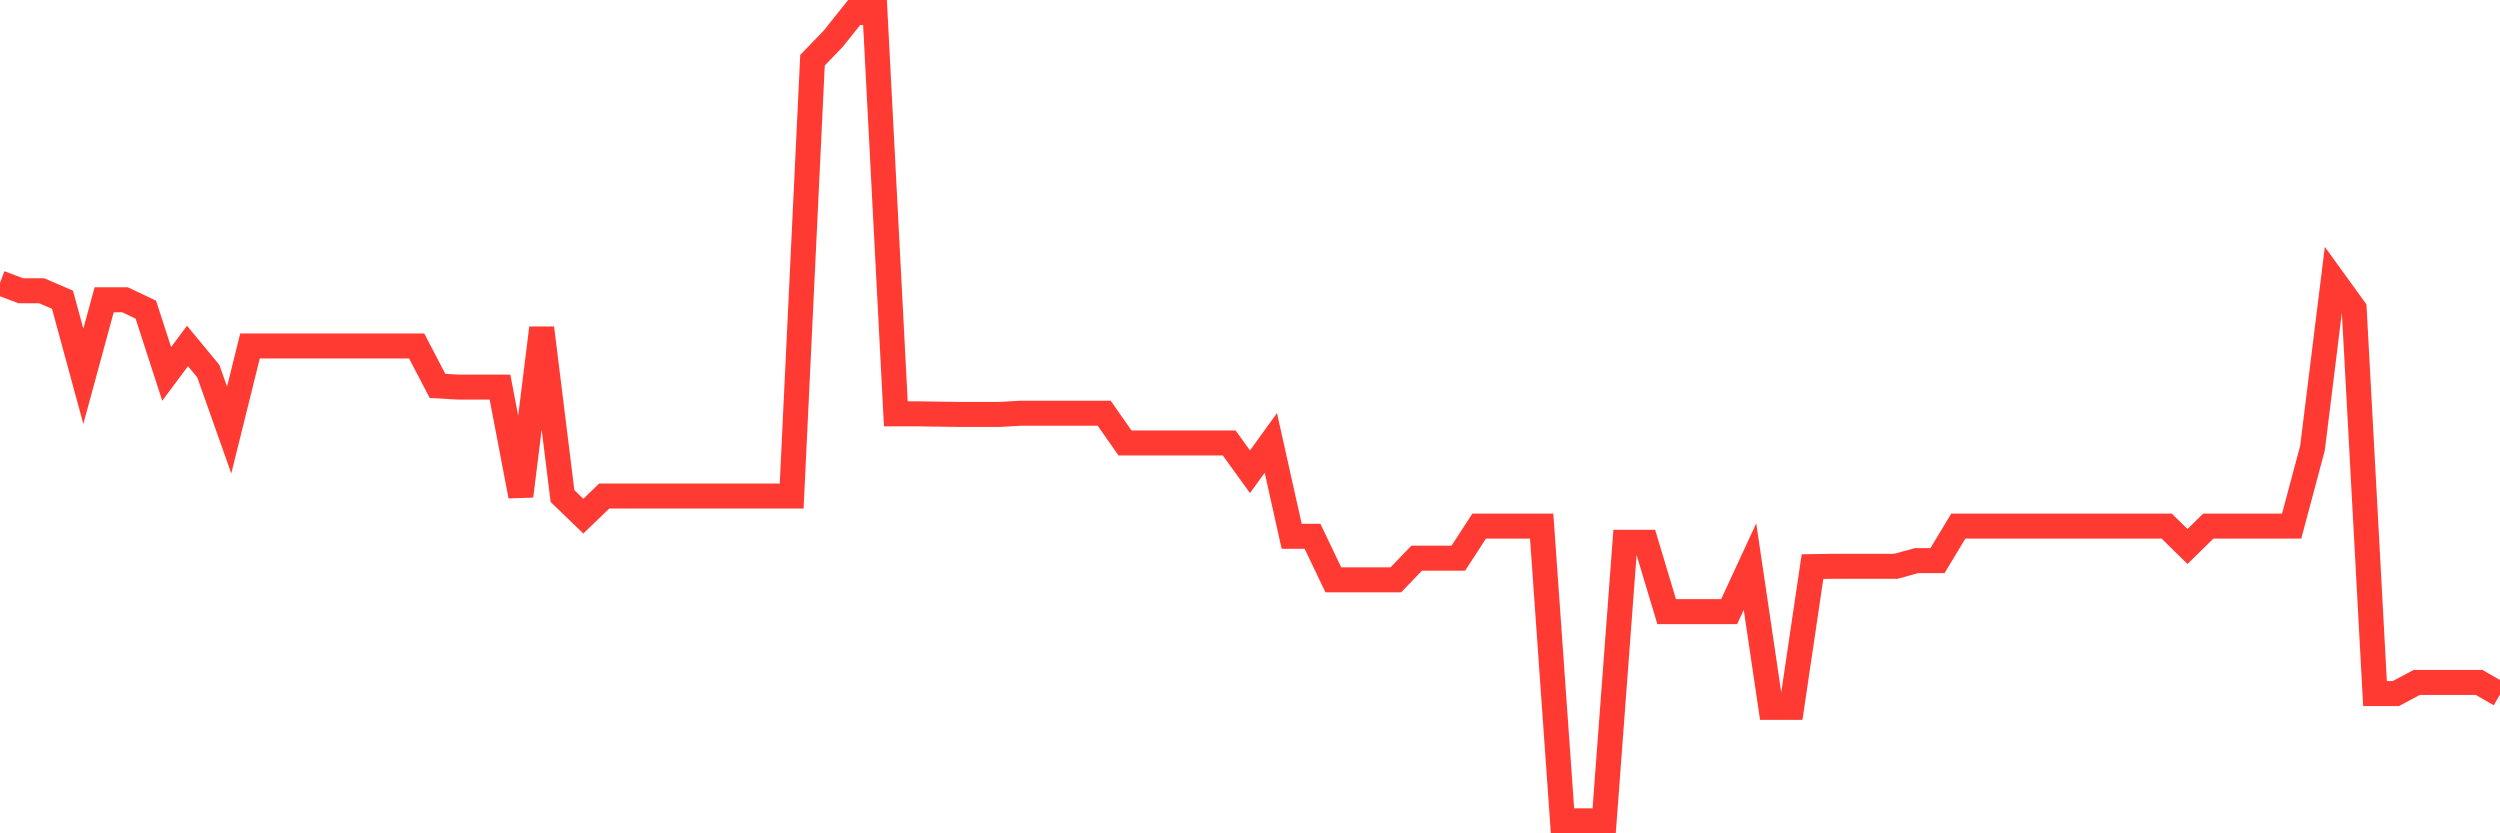 <svg
  xmlns="http://www.w3.org/2000/svg"
  xmlns:xlink="http://www.w3.org/1999/xlink"
  width="120"
  height="40"
  viewBox="0 0 120 40"
  preserveAspectRatio="none"
>
  <polyline
    points="0,13.581 1,13.956 2,13.956 3,14.388 4,18.062 5,14.388 6,14.388 7,14.864 8,17.947 9,16.607 10,17.817 11,20.641 12,16.607 13,16.607 14,16.607 15,16.607 16,16.607 17,16.607 18,16.607 19,16.607 20,16.607 21,18.523 22,18.581 23,18.581 24,18.581 25,23.811 26,15.743 27,23.811 28,24.776 29,23.811 30,23.811 31,23.811 32,23.811 33,23.811 34,23.811 35,23.811 36,23.811 37,23.811 38,23.811 39,2.891 40,1.853 41,0.6 42,0.6 43,19.863 44,19.863 45,19.878 46,19.892 47,19.892 48,19.892 49,19.834 50,19.834 51,19.834 52,19.834 53,19.834 54,21.261 55,21.261 56,21.261 57,21.261 58,21.261 59,21.261 60,22.644 61,21.261 62,25.741 63,25.741 64,27.831 65,27.831 66,27.831 67,27.831 68,26.793 69,26.793 70,26.793 71,25.252 72,25.252 73,25.252 74,25.252 75,39.4 76,39.4 77,39.4 78,26.03 79,26.03 80,29.358 81,29.358 82,29.358 83,29.358 84,27.197 85,33.954 86,33.954 87,27.197 88,27.182 89,27.182 90,27.182 91,27.182 92,26.909 93,26.909 94,25.252 95,25.252 96,25.252 97,25.252 98,25.252 99,25.252 100,25.252 101,25.252 102,25.252 103,25.252 104,25.252 105,26.231 106,25.252 107,25.252 108,25.252 109,25.252 110,25.252 111,21.506 112,13.437 113,14.82 114,33.291 115,33.291 116,32.758 117,32.758 118,32.758 119,32.758 120,33.334"
    fill="none"
    stroke="#ff3a33"
    stroke-width="1.2"
  >
  </polyline>
</svg>